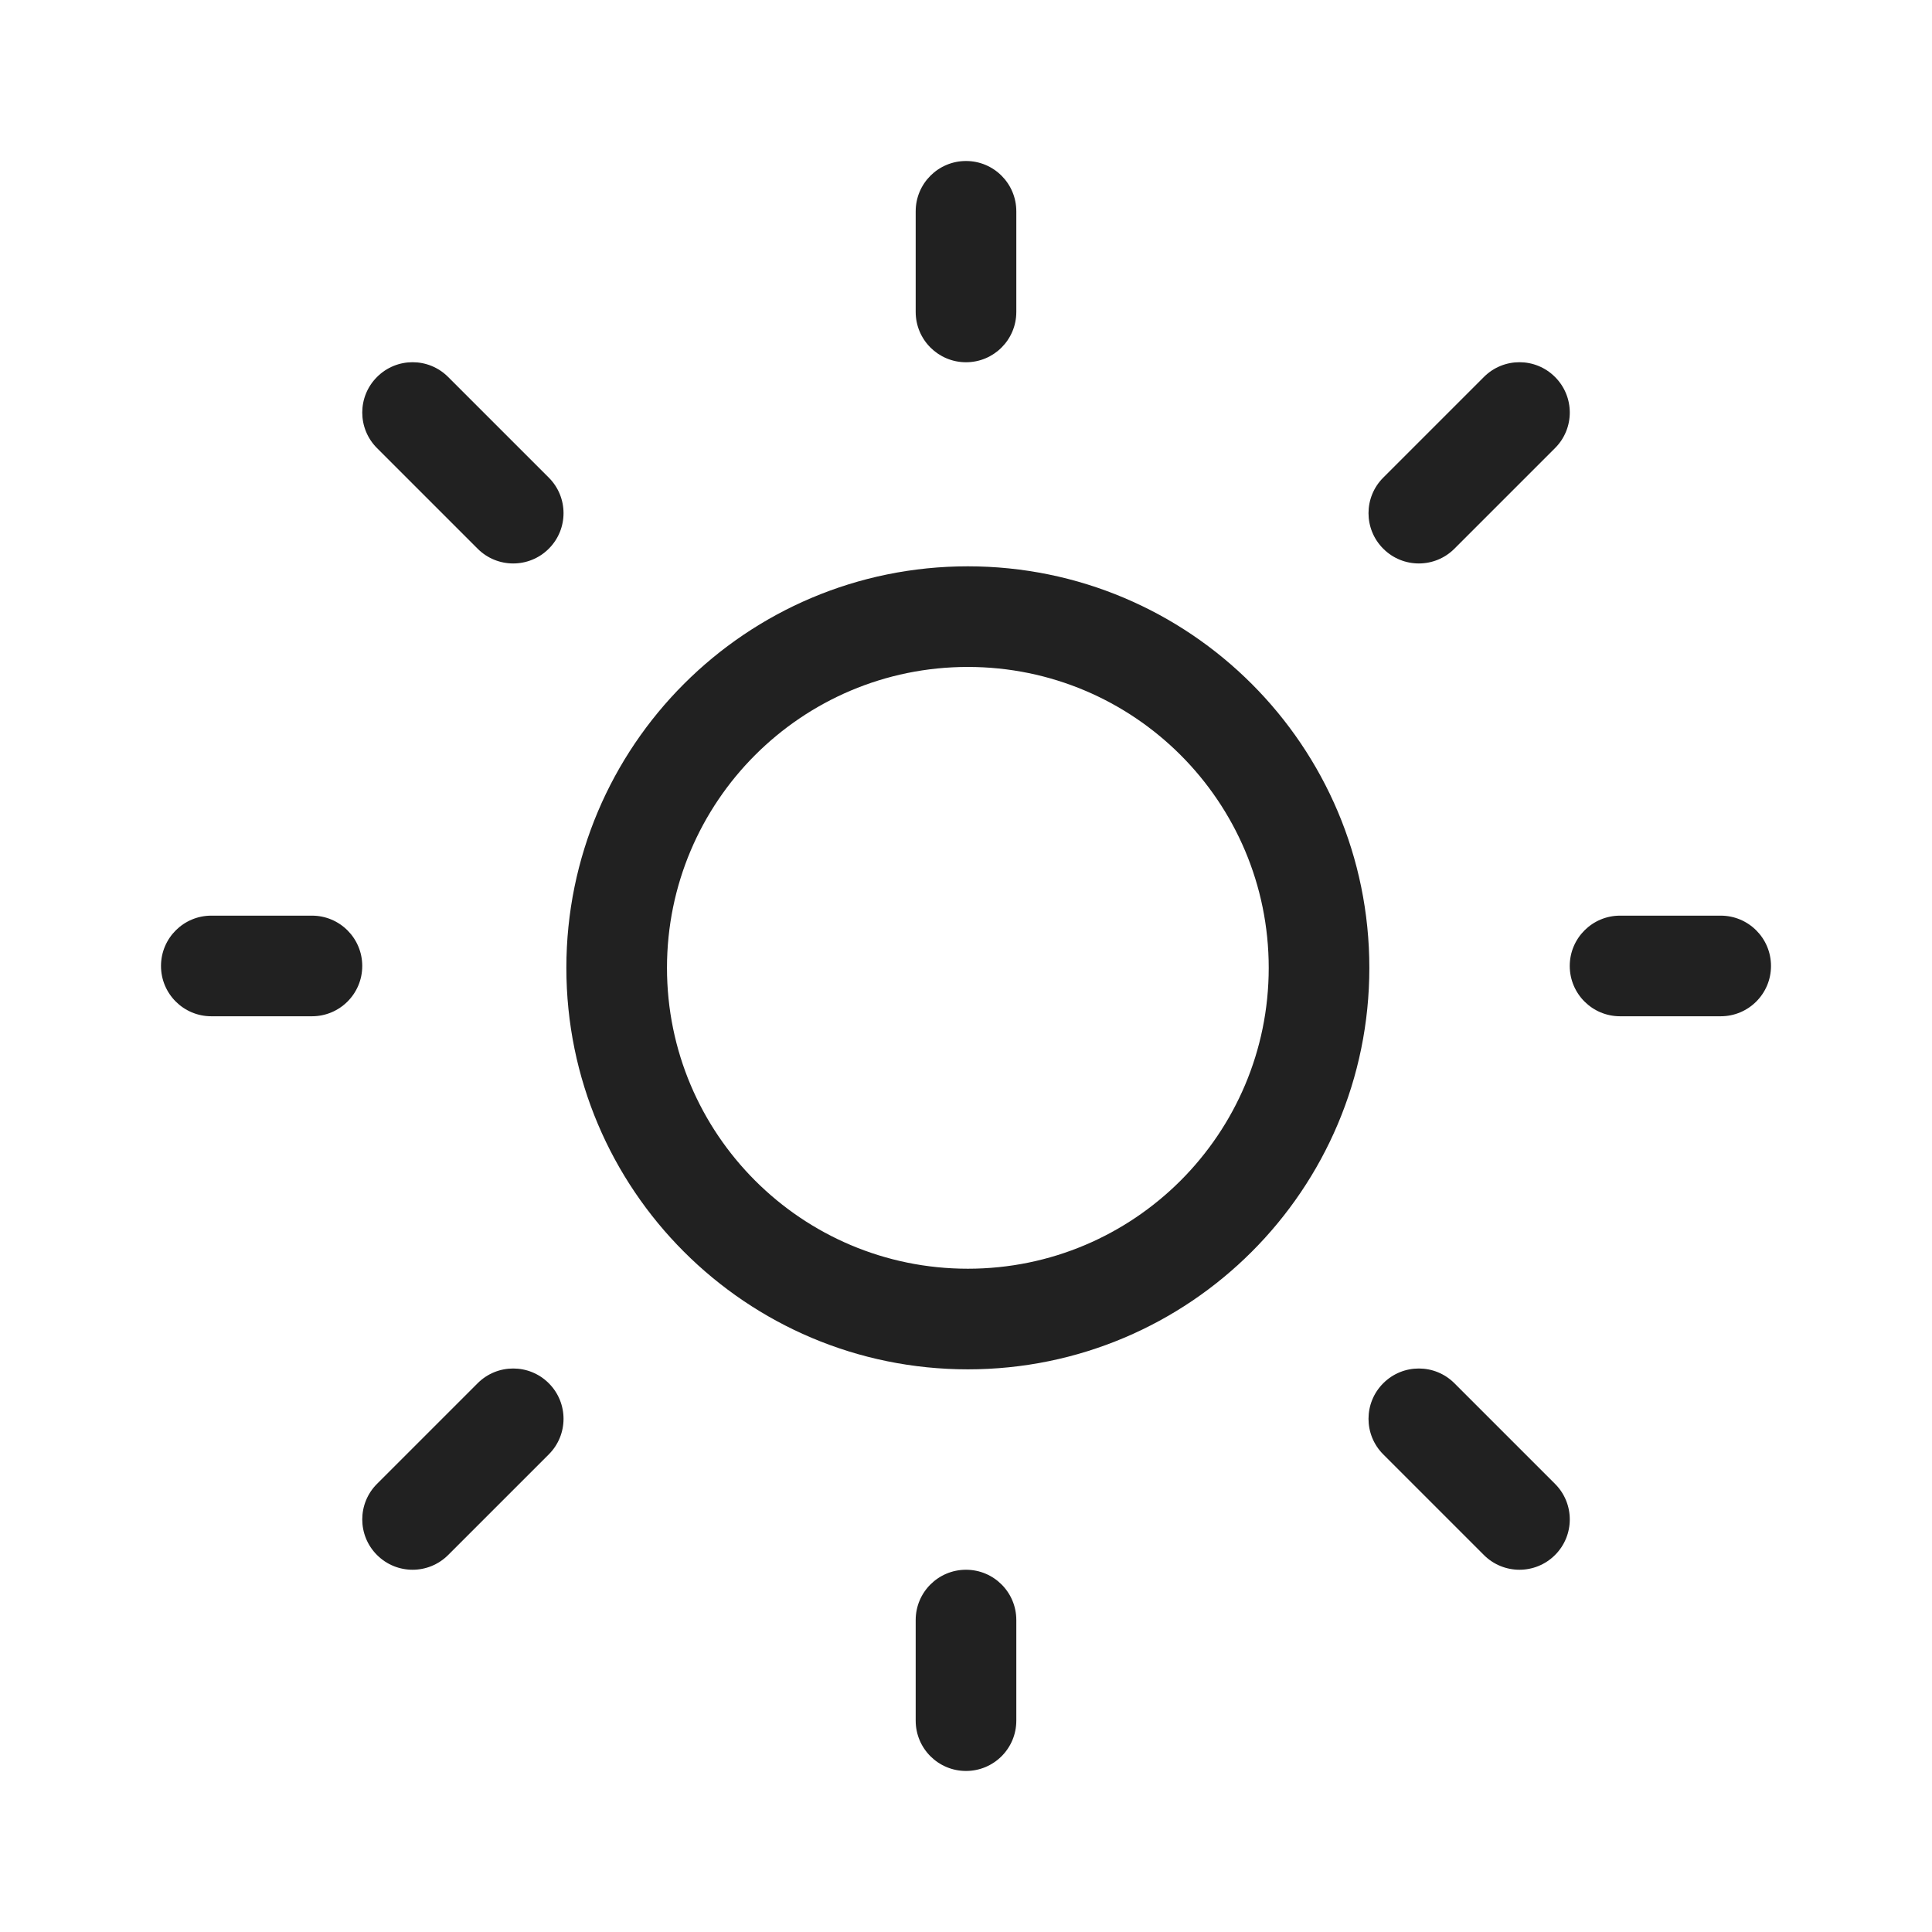 <svg width="48" height="48" viewBox="0 0 48 48" fill="none" xmlns="http://www.w3.org/2000/svg">
<path d="M24 4C24.691 4 25.25 4.56 25.25 5.25V7.75C25.25 8.44 24.691 9 24 9C23.31 9 22.75 8.44 22.75 7.75V5.25C22.75 4.56 23.31 4 24 4ZM24.046 34.021C29.555 34.021 34.021 29.555 34.021 24.046C34.021 18.536 29.555 14.07 24.046 14.07C18.537 14.07 14.071 18.536 14.071 24.046C14.071 29.555 18.537 34.021 24.046 34.021ZM24.046 31.521C19.918 31.521 16.571 28.174 16.571 24.046C16.571 19.917 19.918 16.57 24.046 16.57C28.175 16.57 31.521 19.917 31.521 24.046C31.521 28.174 28.175 31.521 24.046 31.521ZM42.75 25.249C43.441 25.249 44 24.69 44 23.999C44 23.309 43.441 22.749 42.75 22.749H40.25C39.56 22.749 39 23.309 39 23.999C39 24.69 39.56 25.249 40.25 25.249H42.75ZM24 39C24.691 39 25.25 39.559 25.25 40.25V42.749C25.25 43.44 24.691 43.999 24 43.999C23.31 43.999 22.75 43.44 22.75 42.749V40.25C22.75 39.559 23.31 39 24 39ZM7.75 25.249C8.441 25.249 9 24.69 9 23.999C9 23.309 8.441 22.749 7.75 22.749H5.25C4.56 22.749 4 23.309 4 23.999C4 24.69 4.56 25.249 5.25 25.249H7.75ZM9.367 9.366C9.855 8.877 10.646 8.877 11.134 9.366L13.634 11.866C14.123 12.354 14.123 13.145 13.634 13.633C13.146 14.121 12.355 14.121 11.867 13.633L9.367 11.133C8.878 10.645 8.878 9.854 9.367 9.366ZM11.134 38.634C10.646 39.122 9.855 39.122 9.367 38.634C8.878 38.146 8.878 37.354 9.367 36.866L11.867 34.366C12.355 33.878 13.146 33.878 13.634 34.366C14.123 34.854 14.123 35.646 13.634 36.134L11.134 38.634ZM38.634 9.366C38.146 8.877 37.355 8.877 36.867 9.366L34.367 11.866C33.878 12.354 33.878 13.145 34.367 13.633C34.855 14.121 35.646 14.121 36.134 13.633L38.634 11.133C39.123 10.645 39.123 9.854 38.634 9.366ZM36.867 38.634C37.355 39.122 38.146 39.122 38.634 38.634C39.123 38.146 39.123 37.354 38.634 36.866L36.134 34.366C35.646 33.878 34.855 33.878 34.367 34.366C33.878 34.854 33.878 35.646 34.367 36.134L36.867 38.634Z" fill="#212121"/>
</svg>
